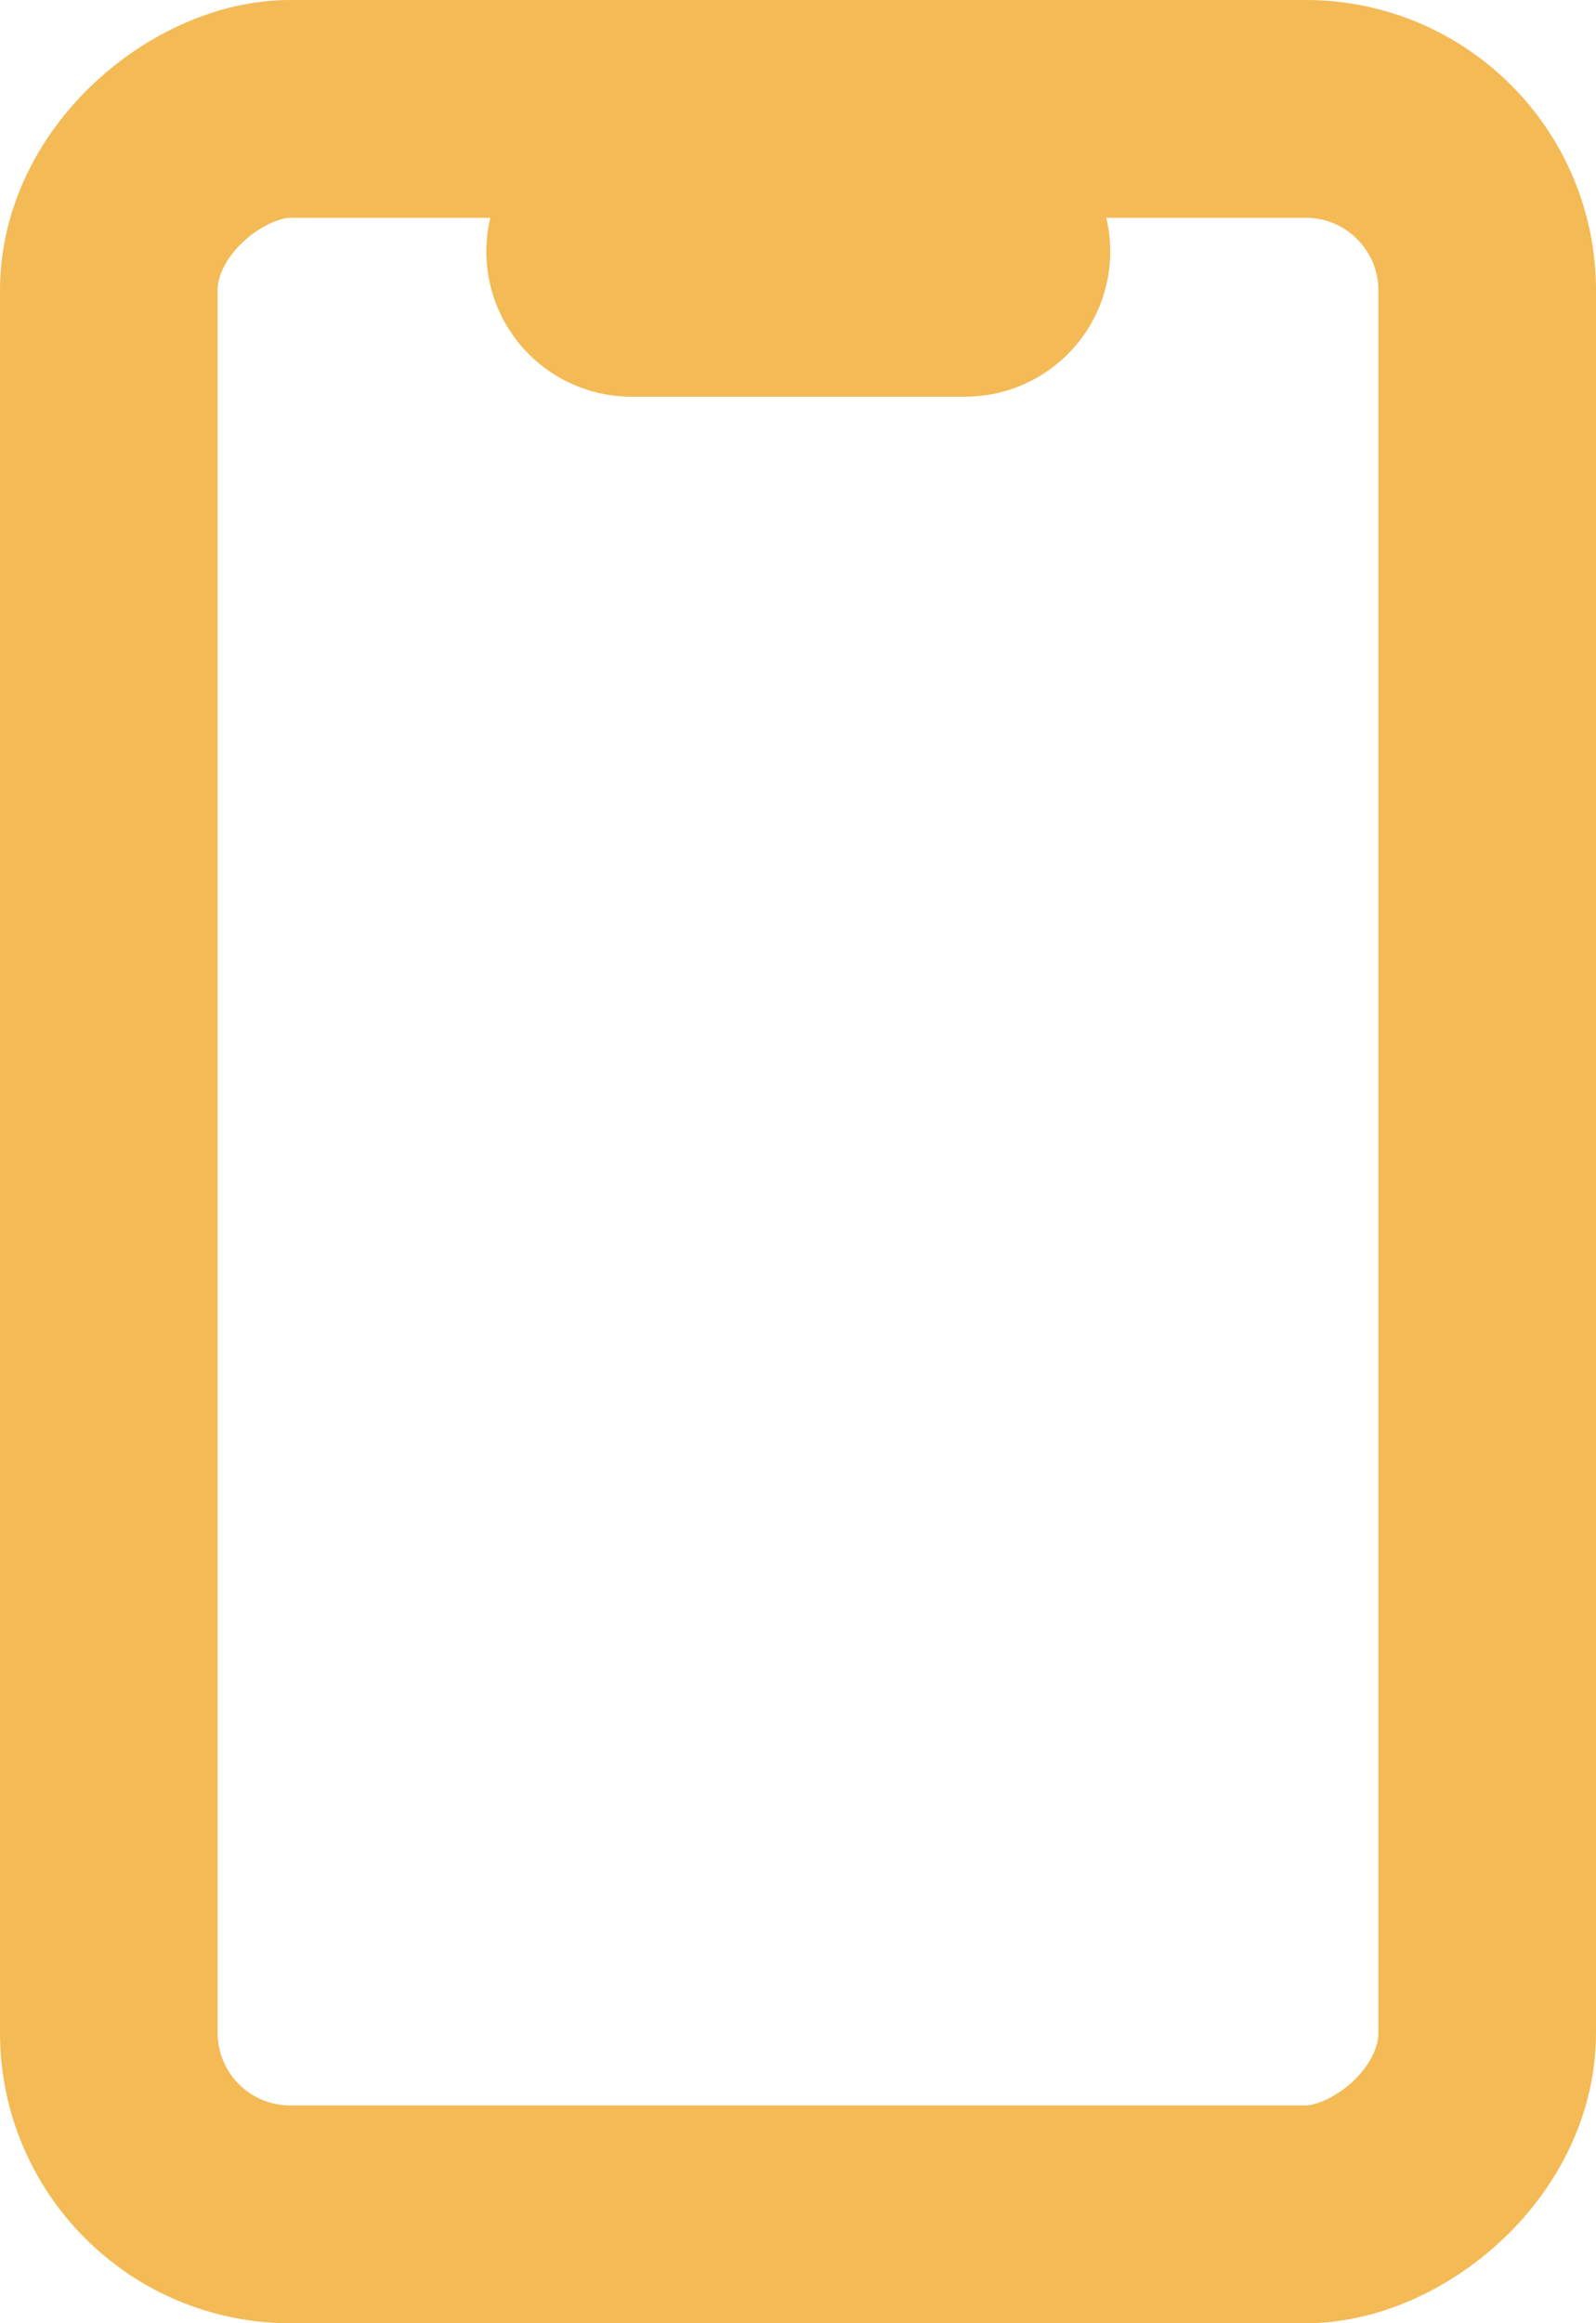 <svg xmlns="http://www.w3.org/2000/svg" width="11" height="16" viewBox="0 0 11 16"><defs><style>.a,.b,.d{fill:none;}.a,.b{stroke:#f4ba55;}.a{stroke-width:1.5px;}.b{stroke-linecap:round;stroke-width:2px;}.c{stroke:none;}</style></defs><g transform="translate(-1465.633 -3447.5)"><g class="a" transform="translate(1476.633 3447.5) rotate(90)"><rect class="c" width="16" height="11" rx="2"/><rect class="d" x="0.75" y="0.75" width="14.5" height="9.5" rx="1.25"/></g><path class="b" d="M3189.985,3589.232h2.3" transform="translate(-1720 -140)"/></g></svg>
